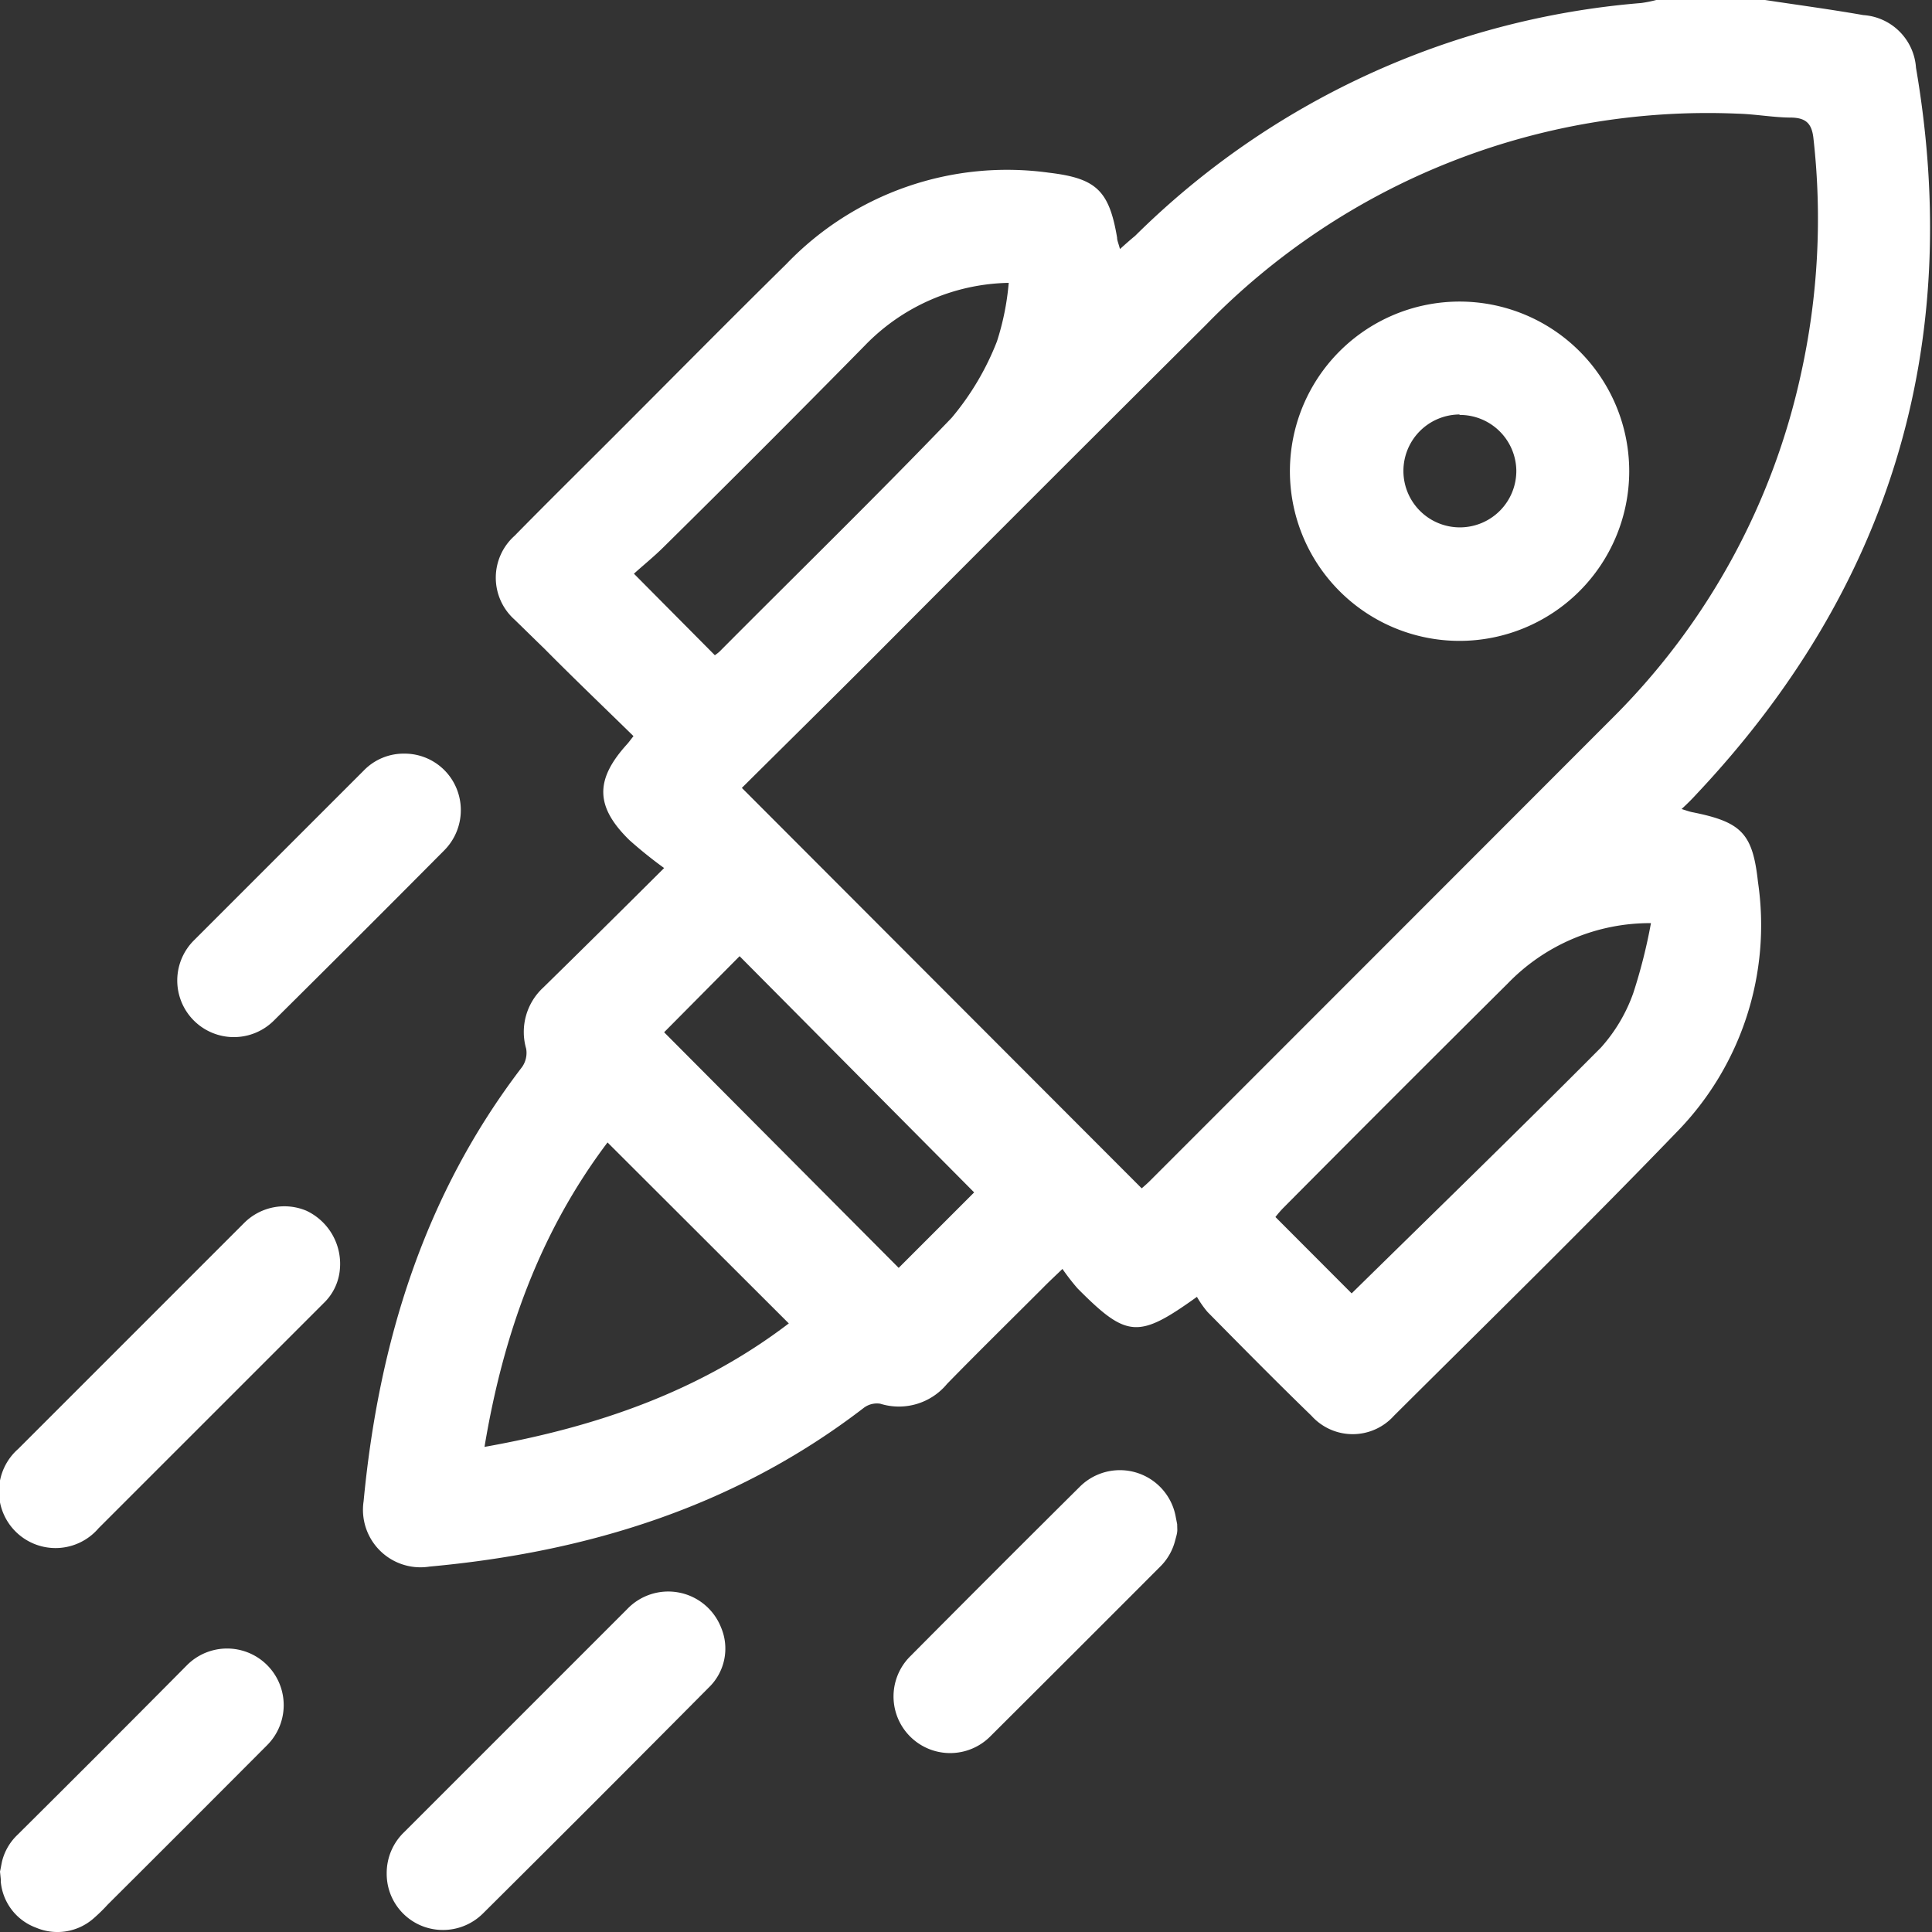 <svg xmlns="http://www.w3.org/2000/svg" viewBox="0 0 128 128"><rect x="0" y="0" width="128" height="128" fill="#333333" stroke="none"/><defs><style>.cls-1{fill:#000b33;opacity:0;}.cls-2{fill:#fff;}</style></defs><g id="Camada_2" data-name="Camada 2"><g id="Camada_1-2" data-name="Camada 1"><rect class="cls-1" width="128" height="128"/><path class="cls-2" d="M116.94,0c2.17.33,4.35.62,6.51,1a3.75,3.75,0,0,1,3.49,3.49C130.1,22.93,125.21,39,112.41,52.6c-.3.33-.62.65-1,1,.32.1.51.17.71.21,3.26.65,4,1.4,4.35,4.62a19.6,19.6,0,0,1-5.43,16.62c-6.12,6.35-12.43,12.52-18.69,18.75a3.67,3.67,0,0,1-5.46,0c-2.33-2.26-4.61-4.57-6.89-6.88a6.75,6.75,0,0,1-.7-1c-3.89,2.79-4.64,2.73-7.91-.56a15.18,15.18,0,0,1-1-1.29c-.55.53-.93.88-1.29,1.25-2.12,2.12-4.26,4.22-6.35,6.36A4.14,4.14,0,0,1,58.32,93a1.44,1.44,0,0,0-1.1.28c-8.48,6.52-18.25,9.55-28.76,10.51a3.81,3.81,0,0,1-4.37-4.33c1-10.51,4-20.28,10.5-28.77a1.63,1.63,0,0,0,.27-1.21A4,4,0,0,1,36,65.42c2.55-2.5,5.08-5,8-7.91a29,29,0,0,1-2.3-1.85c-2.27-2.22-2.29-4-.16-6.35.11-.12.2-.25.43-.54C40,46.84,38,44.93,36.09,43c-.66-.64-1.31-1.28-2-1.95a3.72,3.72,0,0,1,0-5.55c2.13-2.17,4.29-4.3,6.44-6.45,3.86-3.86,7.69-7.74,11.57-11.56a20.25,20.25,0,0,1,17.38-6.05c3.13.37,4,1.16,4.53,4.3,0,.2.1.4.19.76.38-.34.67-.6,1-.87A53.85,53.85,0,0,1,108.73.2a8.19,8.19,0,0,0,1-.2ZM75.64,78.73c.14-.12.35-.3.55-.5Q91.55,62.87,106.9,47.5a45.92,45.92,0,0,0,12.43-22.78,47.54,47.54,0,0,0,.82-15.51c-.1-1-.47-1.39-1.44-1.42-1.2,0-2.4-.23-3.6-.26a46.37,46.37,0,0,0-35.22,14q-11.06,11-22.07,22.06c-2.91,2.91-5.83,5.79-8.67,8.61ZM47.36,43.41a2.67,2.67,0,0,0,.31-.24C52.81,38,58,32.94,63.05,27.68a18,18,0,0,0,3-5.06,17.31,17.31,0,0,0,.78-3.88,13.59,13.59,0,0,0-9.53,4.15Q50.72,29.58,44,36.21c-.67.67-1.42,1.27-2,1.8ZM89.55,85.69c5.52-5.42,11.07-10.81,16.52-16.29a10.77,10.77,0,0,0,2.14-3.61,35.54,35.54,0,0,0,1.17-4.63,13.1,13.1,0,0,0-9.49,4Q92.42,72.58,85,80.05a7.54,7.54,0,0,0-.5.58Zm-49.3-10c-4.48,5.94-6.91,12.71-8.15,20.17,7.49-1.33,14.27-3.69,20.16-8.18ZM44,68.39,59.54,84l5-5L49,63.35Z"/><path class="cls-2" d="M96.71,42.46a11.24,11.24,0,1,1,11.23-11.19A11.25,11.25,0,0,1,96.71,42.46Zm0-15a3.74,3.74,0,1,0,3.75,3.69A3.74,3.74,0,0,0,96.69,27.49Z"/><path class="cls-2" d="M78,101.36c0,.24-.09.49-.15.73a3.73,3.73,0,0,1-1,1.72q-5.62,5.63-11.26,11.25a3.75,3.75,0,1,1-5.28-5.33q5.58-5.62,11.21-11.21a3.76,3.76,0,0,1,6.38,2l.09.46Z"/><path class="cls-2" d="M0,124c.05-.23.09-.47.14-.7a3.63,3.63,0,0,1,1-1.72Q6.76,116,12.39,110.32a3.75,3.75,0,1,1,5.31,5.3q-5.28,5.3-10.57,10.57a11.15,11.15,0,0,1-.92.9,3.63,3.63,0,0,1-3.83.62,3.59,3.59,0,0,1-2.33-3.06.43.43,0,0,0,0-.16Z"/><path class="cls-2" d="M25.62,124.1a3.75,3.75,0,0,1,1.15-2.71q7.4-7.4,14.78-14.78a3.76,3.76,0,0,1,6.22,1.21,3.58,3.58,0,0,1-.83,4Q39.5,119.32,32,126.77a3.76,3.76,0,0,1-4.14.79A3.72,3.72,0,0,1,25.62,124.1Z"/><path class="cls-2" d="M22.52,84.07a3.51,3.51,0,0,1-1.09,2.28l-14.9,14.9A3.75,3.75,0,1,1,1.2,96l15-15a3.77,3.77,0,0,1,4.09-.79A3.89,3.89,0,0,1,22.52,84.07Z"/><path class="cls-2" d="M26.8,49.93a3.72,3.72,0,0,1,3.44,2.29,3.78,3.78,0,0,1-.78,4.09Q23.81,62,18.14,67.62a3.75,3.75,0,0,1-5.29-5.32L24.1,51.05A3.68,3.68,0,0,1,26.8,49.93Z"/></g></g></svg>